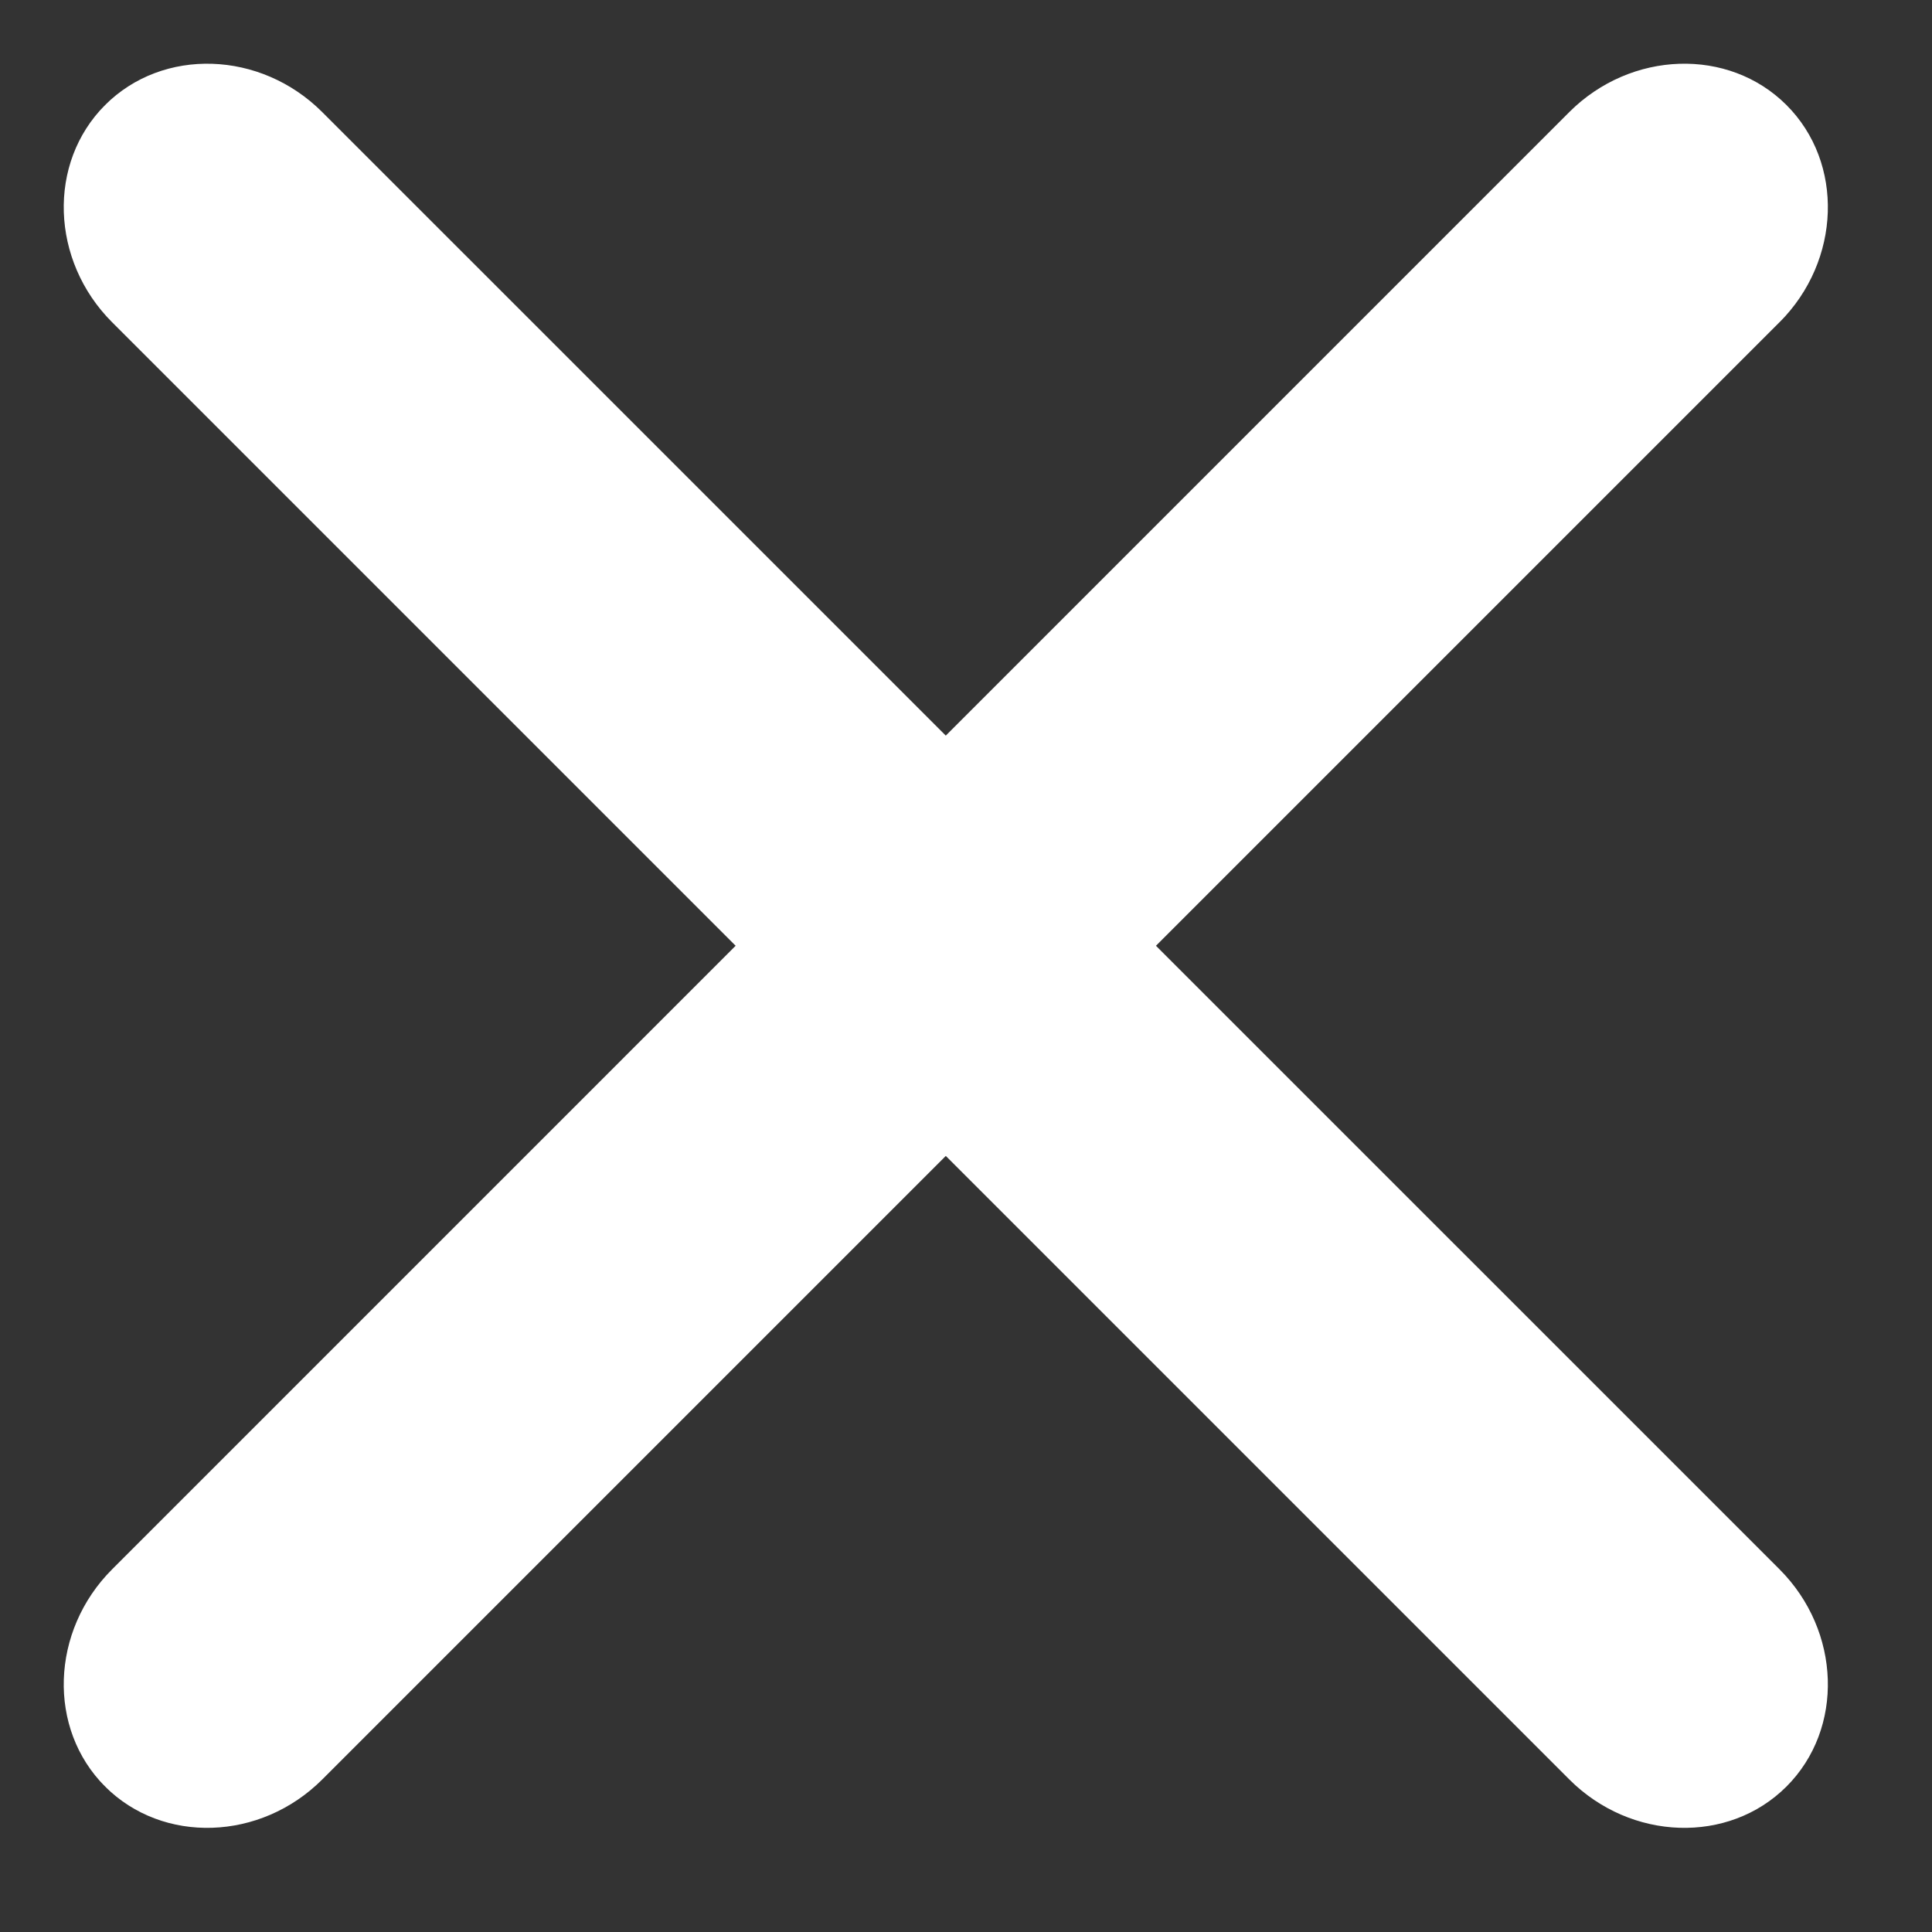 <svg width="26" height="26" viewBox="0 0 26 26" fill="none" xmlns="http://www.w3.org/2000/svg">
<rect x="0" y="0" width="26" height="26" fill="#333333" stroke="none"/>
<g clip-path="url(#clip0_872_27)">
<path d="M21.119 23.947L1.509 4.337C0.679 3.507 0.637 2.192 1.414 1.414C2.192 0.636 3.507 0.679 4.337 1.509L23.948 21.119C24.777 21.949 24.82 23.264 24.042 24.042C23.264 24.82 21.949 24.777 21.119 23.947Z" fill="white"/>
</g>
<g clip-path="url(#clip1_872_27)">
<path d="M1.509 21.119L21.119 1.508C21.949 0.679 23.264 0.636 24.042 1.414C24.82 2.192 24.777 3.507 23.948 4.337L4.337 23.947C3.507 24.777 2.192 24.82 1.414 24.042C0.637 23.264 0.679 21.949 1.509 21.119Z" fill="white"/>
</g>
<defs>
<clipPath id="clip0_872_27">
<rect width="32" height="4" fill="white" transform="translate(2.829 3.05176e-05) rotate(45)"/>
</clipPath>
<clipPath id="clip1_872_27">
<rect width="32" height="4" fill="white" transform="translate(25.456 2.828) rotate(135)"/>
</clipPath>
</defs>
</svg>
